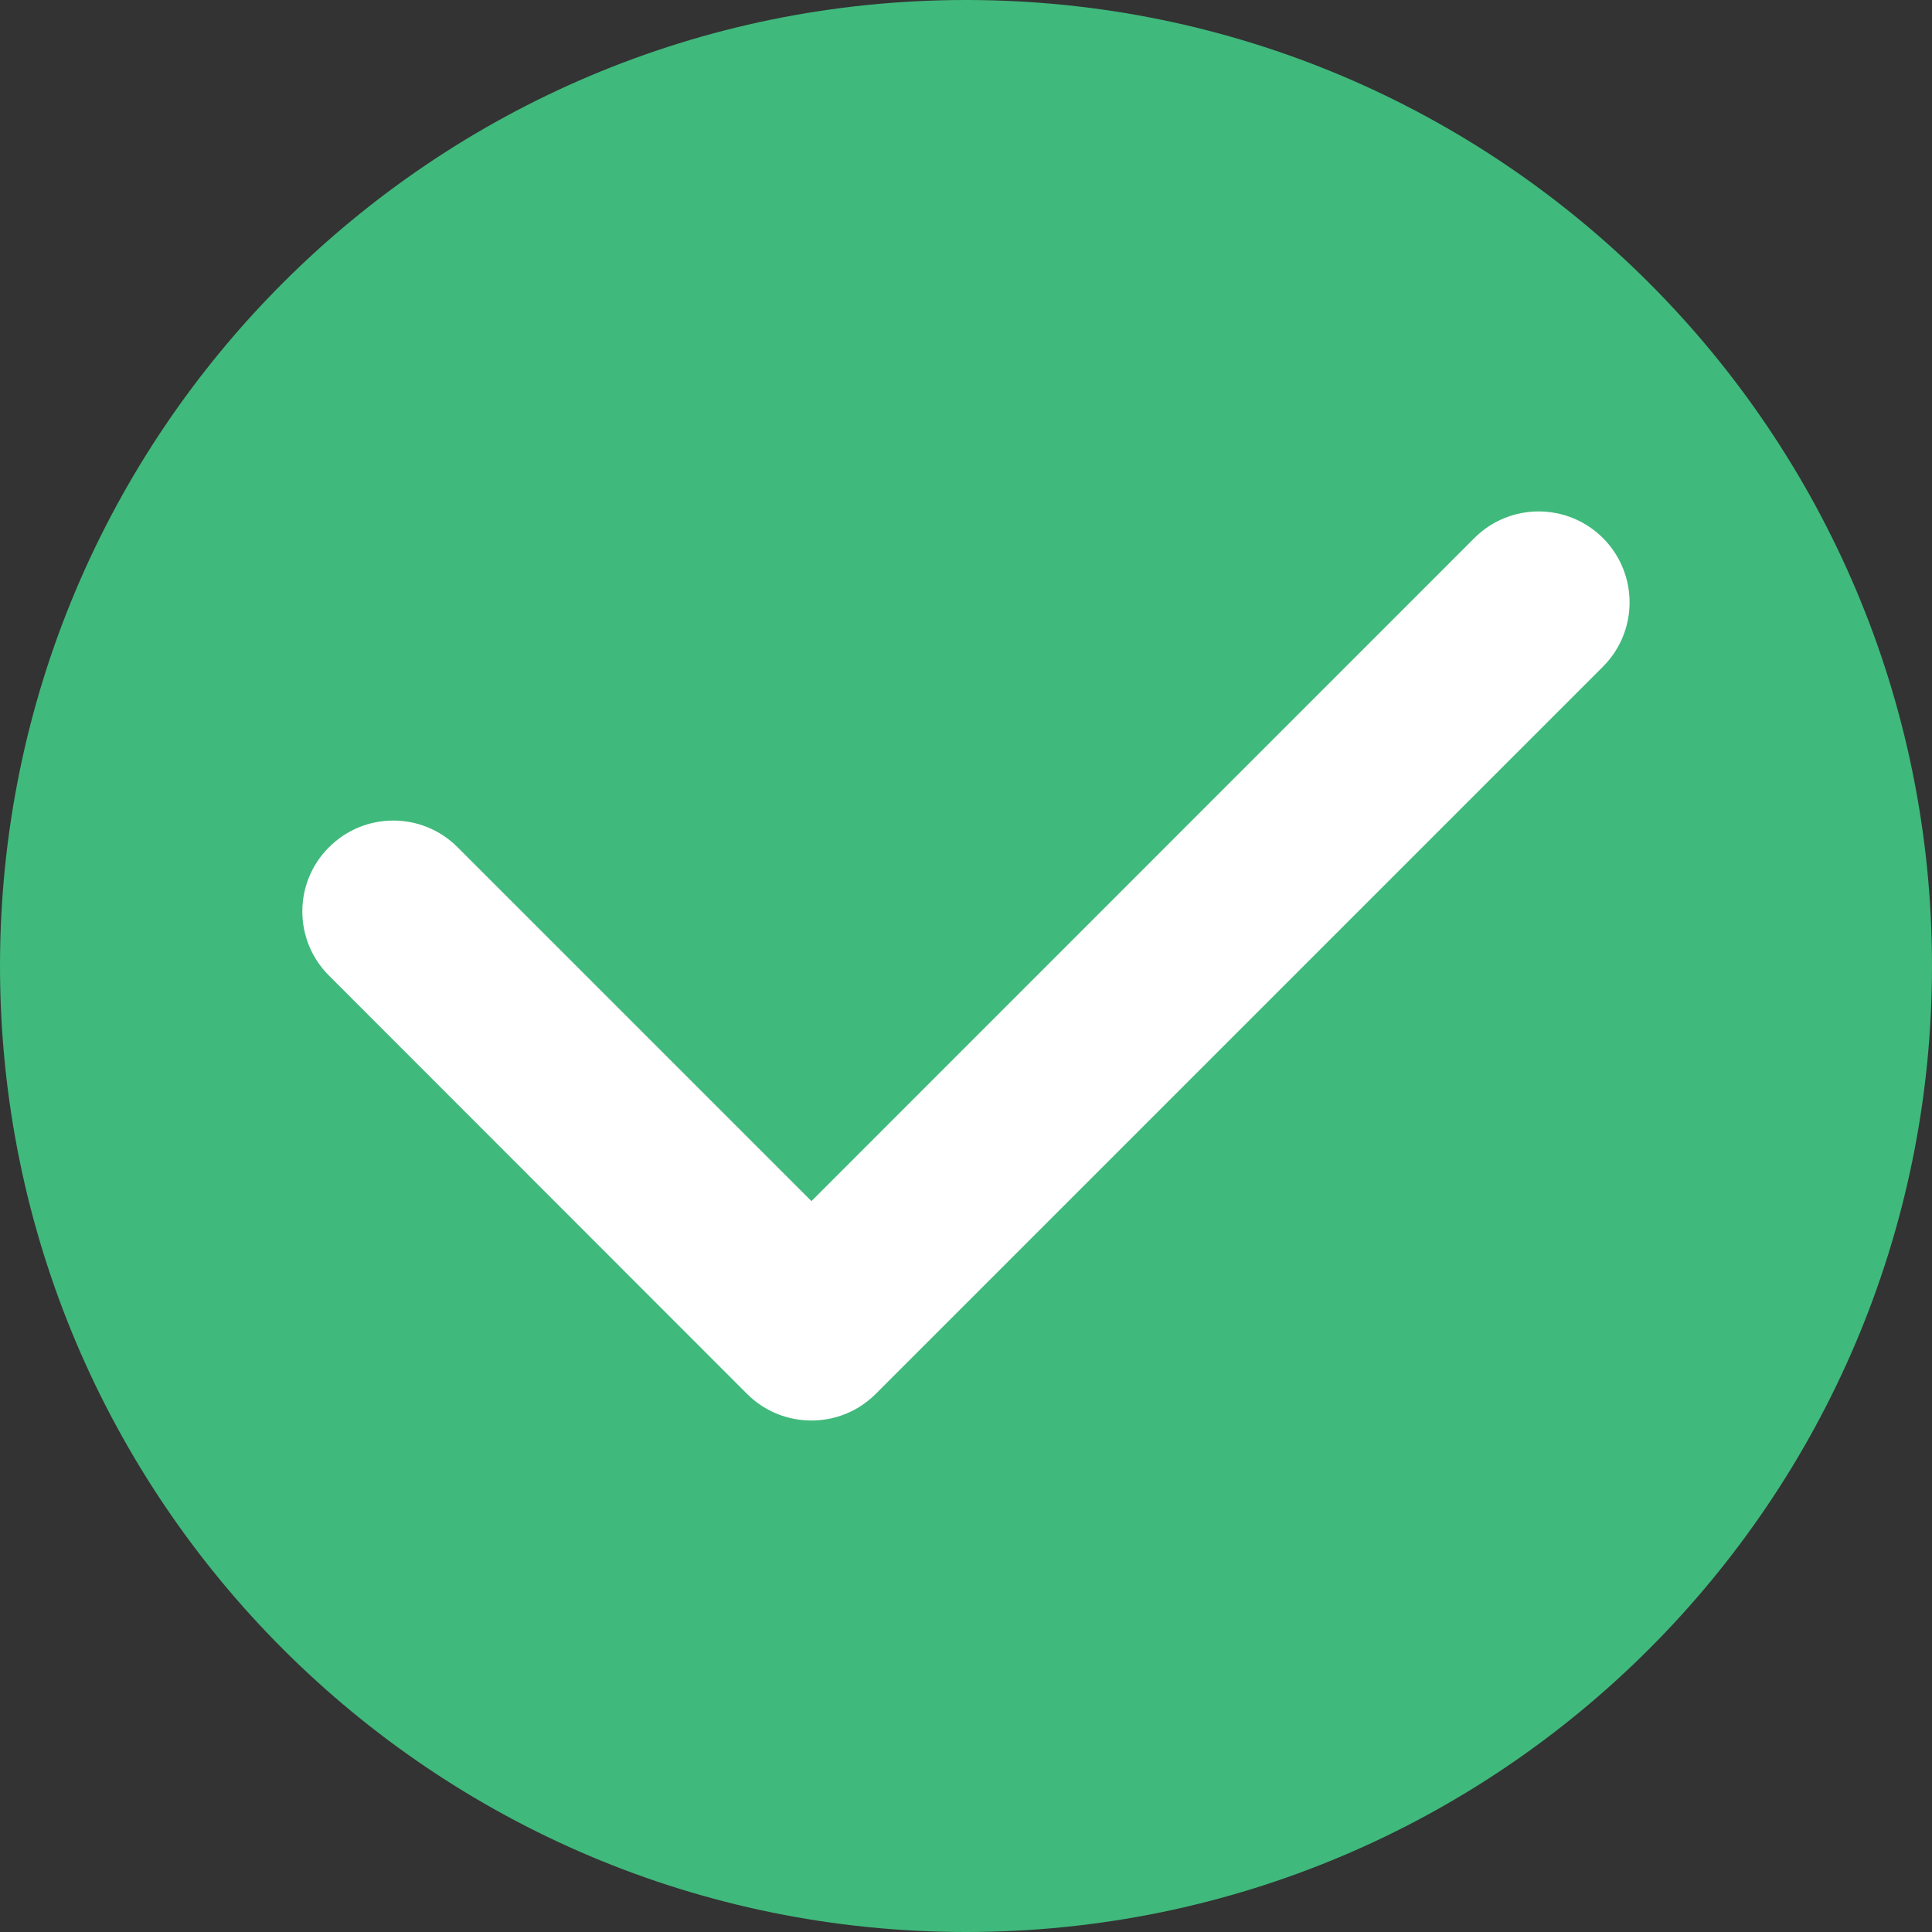 <?xml version="1.0" encoding="UTF-8"?>
<svg width="16px" height="16px" viewBox="0 0 16 16" version="1.1" xmlns="http://www.w3.org/2000/svg" xmlns:xlink="http://www.w3.org/1999/xlink">
    <rect x="0" y="0" width="16" height="16" fill="#333333" stroke="none"/>
    <title>选择</title>
    <g id="web改版2.0" stroke="none" stroke-width="1" fill="none" fill-rule="evenodd">
        <g id="PCP2.0-首页" transform="translate(-1061, -1547)" fill-rule="nonzero">
            <g id="编组-13备份-4" transform="translate(1061, 1314)">
                <g id="编组-20" transform="translate(0, 228)">
                    <g id="选择" transform="translate(0, 5)">
                        <path d="M8,0 C3.581,0 0,3.581 0,8 C0,12.418 3.581,16 8,16 C12.418,16 16,12.418 16,8 C16,3.581 12.418,0 8,0" id="形状" fill="#40B97C"></path>
                        <path d="M13.275,5.521 L7.252,11.544 C7.105,11.691 6.913,11.764 6.72,11.764 C6.527,11.764 6.334,11.691 6.187,11.544 L2.725,8.08 C2.43,7.786 2.43,7.31 2.725,7.016 C3.019,6.722 3.495,6.722 3.789,7.016 L6.72,9.947 L12.21,4.456 C12.504,4.162 12.981,4.162 13.275,4.456 C13.569,4.75 13.569,5.227 13.275,5.521" id="路径" fill="#FFFFFF"></path>
                    </g>
                </g>
            </g>
        </g>
    </g>
</svg>
